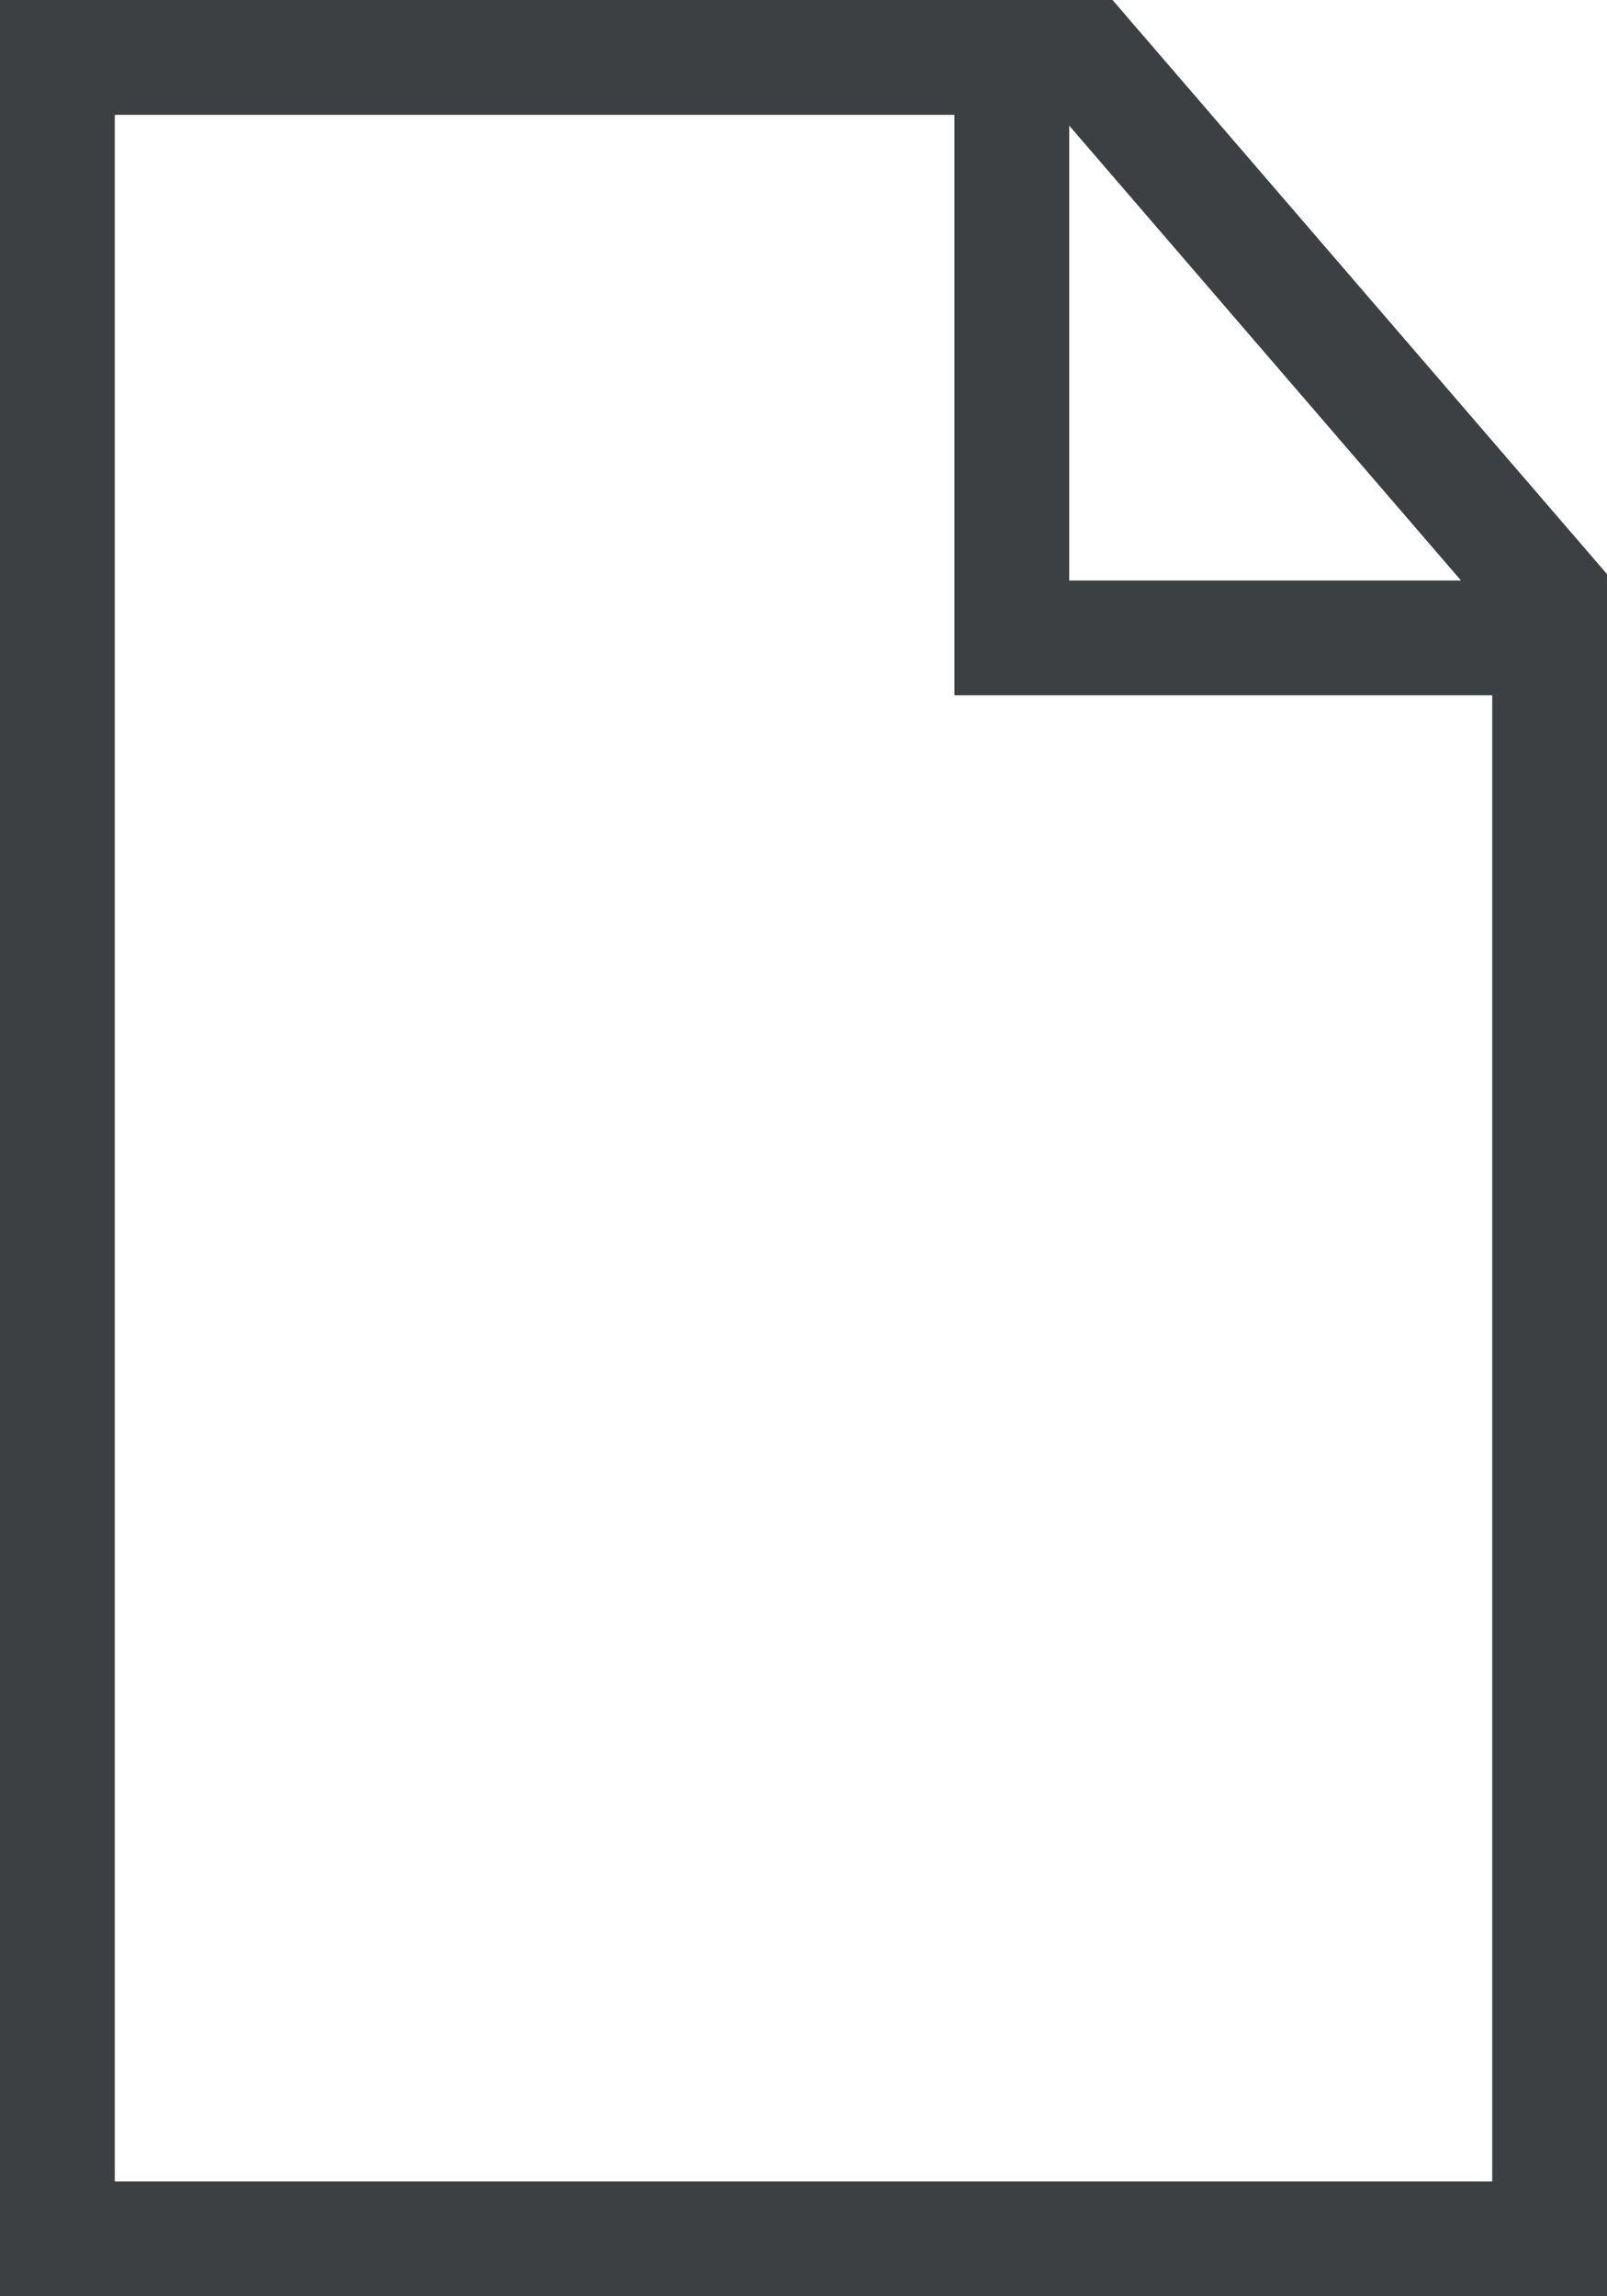 <?xml version="1.0" encoding="UTF-8"?>
<svg width="14px" height="20px" viewBox="0 0 14 20" version="1.1" xmlns="http://www.w3.org/2000/svg" xmlns:xlink="http://www.w3.org/1999/xlink">
    <title>Icons / Time-Relevant / PDF@1x</title>
    <g id="Icons-/-Time-Relevant-/-PDF" stroke="none" stroke-width="1" fill="none" fill-rule="evenodd">
        <g stroke="#3d4042">
            <path d="M9.463,0.5 L13.5,5.186 L13.5,19.5 L0.5,19.5 L0.5,0.5 L9.463,0.5 Z" id="Rectangle-3"></path>
            <polyline id="Path-2" points="8.815 0.25 8.815 5.556 13.767 5.556"></polyline>
        </g>
    </g>
</svg>